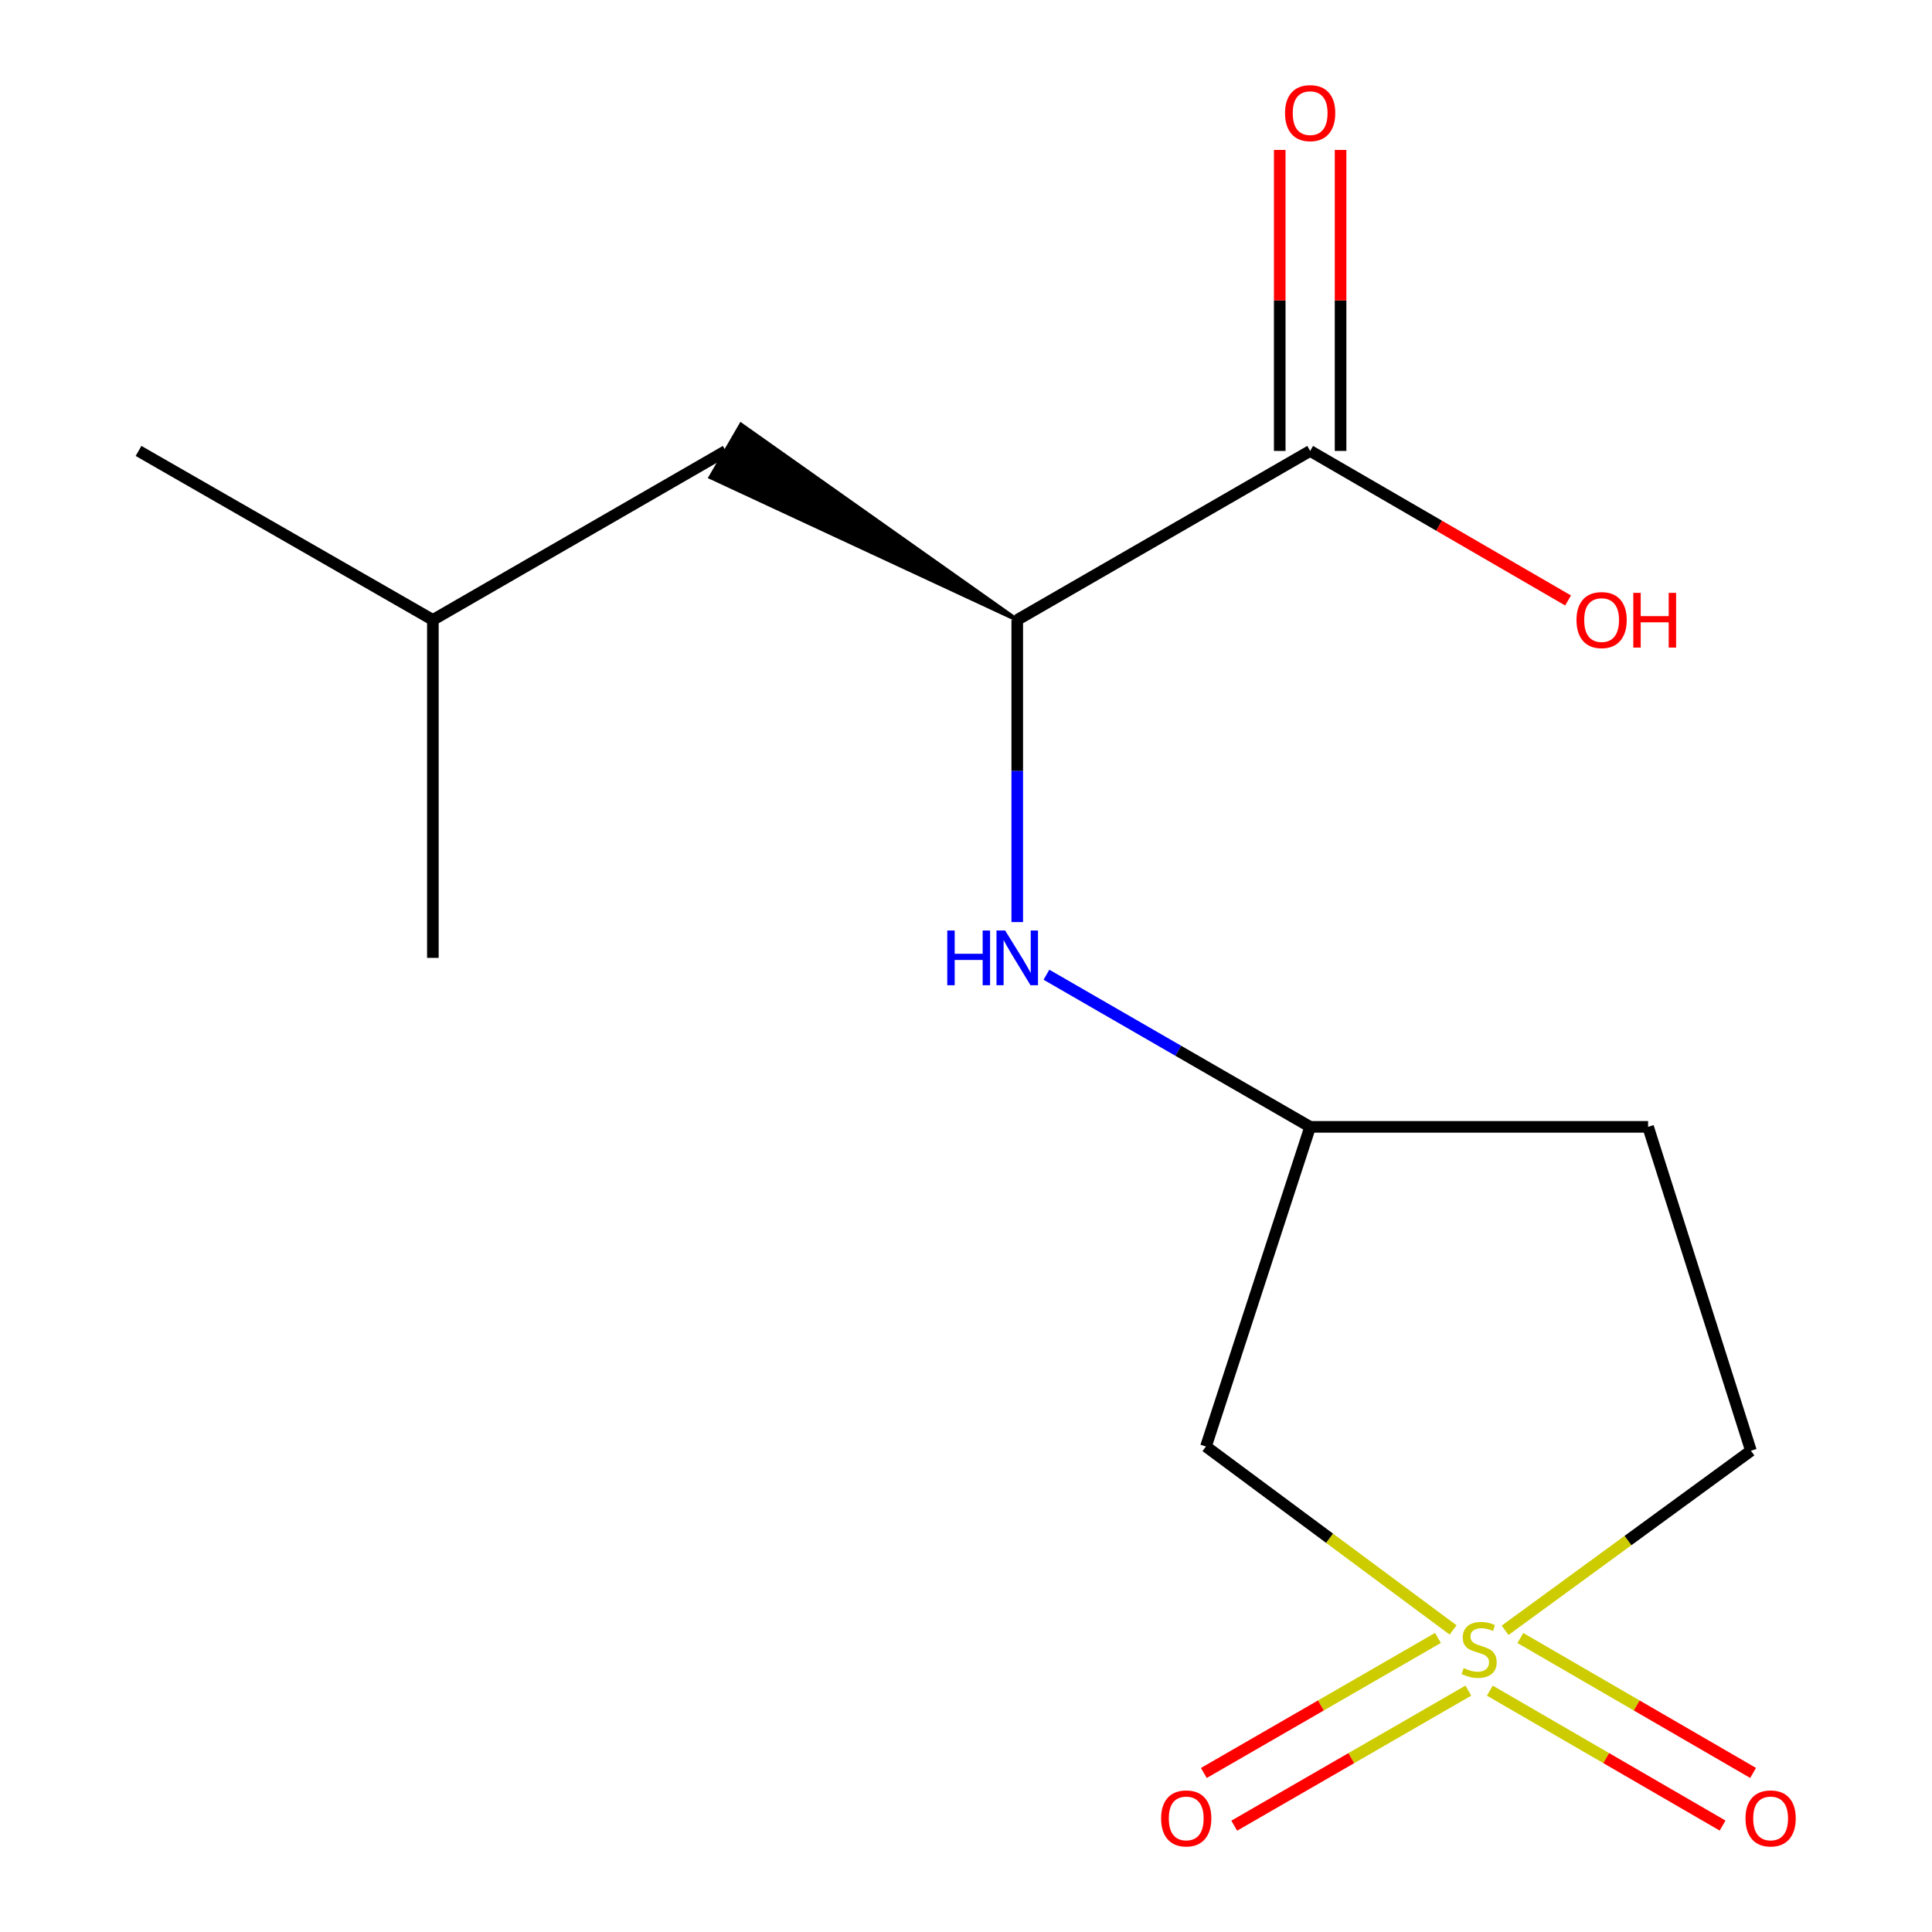 <?xml version='1.0' encoding='iso-8859-1'?>
<svg version='1.1' baseProfile='full'
              xmlns='http://www.w3.org/2000/svg'
                      xmlns:rdkit='http://www.rdkit.org/xml'
                      xmlns:xlink='http://www.w3.org/1999/xlink'
                  xml:space='preserve'
width='1000px' height='1000px' viewBox='0 0 1000 1000'>
<!-- END OF HEADER -->
<rect style='opacity:1.0;fill:#FFFFFF;stroke:none' width='1000' height='1000' x='0' y='0'> </rect>
<path class='bond-0' d='M 752.116,843.655 L 688.159,796.181' style='fill:none;fill-rule:evenodd;stroke:#CCCC00;stroke-width:6px;stroke-linecap:butt;stroke-linejoin:miter;stroke-opacity:1' />
<path class='bond-0' d='M 688.159,796.181 L 624.203,748.706' style='fill:none;fill-rule:evenodd;stroke:#000000;stroke-width:6px;stroke-linecap:butt;stroke-linejoin:miter;stroke-opacity:1' />
<path class='bond-4' d='M 771.142,875.075 L 831.374,909.992' style='fill:none;fill-rule:evenodd;stroke:#CCCC00;stroke-width:6px;stroke-linecap:butt;stroke-linejoin:miter;stroke-opacity:1' />
<path class='bond-4' d='M 831.374,909.992 L 891.606,944.909' style='fill:none;fill-rule:evenodd;stroke:#FF0000;stroke-width:6px;stroke-linecap:butt;stroke-linejoin:miter;stroke-opacity:1' />
<path class='bond-4' d='M 786.934,847.834 L 847.166,882.751' style='fill:none;fill-rule:evenodd;stroke:#CCCC00;stroke-width:6px;stroke-linecap:butt;stroke-linejoin:miter;stroke-opacity:1' />
<path class='bond-4' d='M 847.166,882.751 L 907.398,917.669' style='fill:none;fill-rule:evenodd;stroke:#FF0000;stroke-width:6px;stroke-linecap:butt;stroke-linejoin:miter;stroke-opacity:1' />
<path class='bond-5' d='M 744.275,847.789 L 683.691,882.74' style='fill:none;fill-rule:evenodd;stroke:#CCCC00;stroke-width:6px;stroke-linecap:butt;stroke-linejoin:miter;stroke-opacity:1' />
<path class='bond-5' d='M 683.691,882.74 L 623.107,917.691' style='fill:none;fill-rule:evenodd;stroke:#FF0000;stroke-width:6px;stroke-linecap:butt;stroke-linejoin:miter;stroke-opacity:1' />
<path class='bond-5' d='M 760.009,875.063 L 699.426,910.014' style='fill:none;fill-rule:evenodd;stroke:#CCCC00;stroke-width:6px;stroke-linecap:butt;stroke-linejoin:miter;stroke-opacity:1' />
<path class='bond-5' d='M 699.426,910.014 L 638.842,944.965' style='fill:none;fill-rule:evenodd;stroke:#FF0000;stroke-width:6px;stroke-linecap:butt;stroke-linejoin:miter;stroke-opacity:1' />
<path class='bond-7' d='M 779.033,843.848 L 842.654,797.37' style='fill:none;fill-rule:evenodd;stroke:#CCCC00;stroke-width:6px;stroke-linecap:butt;stroke-linejoin:miter;stroke-opacity:1' />
<path class='bond-7' d='M 842.654,797.37 L 906.276,750.893' style='fill:none;fill-rule:evenodd;stroke:#000000;stroke-width:6px;stroke-linecap:butt;stroke-linejoin:miter;stroke-opacity:1' />
<path class='bond-6' d='M 624.203,748.706 L 678.134,583.258' style='fill:none;fill-rule:evenodd;stroke:#000000;stroke-width:6px;stroke-linecap:butt;stroke-linejoin:miter;stroke-opacity:1' />
<path class='bond-1' d='M 526.523,320.865 L 526.523,399.063' style='fill:none;fill-rule:evenodd;stroke:#000000;stroke-width:6px;stroke-linecap:butt;stroke-linejoin:miter;stroke-opacity:1' />
<path class='bond-1' d='M 526.523,399.063 L 526.523,477.261' style='fill:none;fill-rule:evenodd;stroke:#0000FF;stroke-width:6px;stroke-linecap:butt;stroke-linejoin:miter;stroke-opacity:1' />
<path class='bond-2' d='M 526.523,320.865 L 678.134,233.401' style='fill:none;fill-rule:evenodd;stroke:#000000;stroke-width:6px;stroke-linecap:butt;stroke-linejoin:miter;stroke-opacity:1' />
<path class='bond-9' d='M 526.523,320.865 L 383.543,219.781 L 367.751,247.022 Z' style='fill:#000000;fill-rule:evenodd;fill-opacity:1;stroke:#000000;stroke-width:2px;stroke-linecap:butt;stroke-linejoin:miter;stroke-opacity:1;' />
<path class='bond-8' d='M 693.877,233.401 L 693.877,155.503' style='fill:none;fill-rule:evenodd;stroke:#000000;stroke-width:6px;stroke-linecap:butt;stroke-linejoin:miter;stroke-opacity:1' />
<path class='bond-8' d='M 693.877,155.503 L 693.877,77.606' style='fill:none;fill-rule:evenodd;stroke:#FF0000;stroke-width:6px;stroke-linecap:butt;stroke-linejoin:miter;stroke-opacity:1' />
<path class='bond-8' d='M 662.39,233.401 L 662.39,155.503' style='fill:none;fill-rule:evenodd;stroke:#000000;stroke-width:6px;stroke-linecap:butt;stroke-linejoin:miter;stroke-opacity:1' />
<path class='bond-8' d='M 662.39,155.503 L 662.39,77.606' style='fill:none;fill-rule:evenodd;stroke:#FF0000;stroke-width:6px;stroke-linecap:butt;stroke-linejoin:miter;stroke-opacity:1' />
<path class='bond-11' d='M 678.134,233.401 L 744.883,272.101' style='fill:none;fill-rule:evenodd;stroke:#000000;stroke-width:6px;stroke-linecap:butt;stroke-linejoin:miter;stroke-opacity:1' />
<path class='bond-11' d='M 744.883,272.101 L 811.633,310.801' style='fill:none;fill-rule:evenodd;stroke:#FF0000;stroke-width:6px;stroke-linecap:butt;stroke-linejoin:miter;stroke-opacity:1' />
<path class='bond-3' d='M 541.639,504.514 L 609.886,543.886' style='fill:none;fill-rule:evenodd;stroke:#0000FF;stroke-width:6px;stroke-linecap:butt;stroke-linejoin:miter;stroke-opacity:1' />
<path class='bond-3' d='M 609.886,543.886 L 678.134,583.258' style='fill:none;fill-rule:evenodd;stroke:#000000;stroke-width:6px;stroke-linecap:butt;stroke-linejoin:miter;stroke-opacity:1' />
<path class='bond-15' d='M 678.134,583.258 L 853.045,583.258' style='fill:none;fill-rule:evenodd;stroke:#000000;stroke-width:6px;stroke-linecap:butt;stroke-linejoin:miter;stroke-opacity:1' />
<path class='bond-10' d='M 906.276,750.893 L 853.045,583.258' style='fill:none;fill-rule:evenodd;stroke:#000000;stroke-width:6px;stroke-linecap:butt;stroke-linejoin:miter;stroke-opacity:1' />
<path class='bond-12' d='M 375.647,233.401 L 224.054,320.865' style='fill:none;fill-rule:evenodd;stroke:#000000;stroke-width:6px;stroke-linecap:butt;stroke-linejoin:miter;stroke-opacity:1' />
<path class='bond-13' d='M 224.054,320.865 L 71.708,233.401' style='fill:none;fill-rule:evenodd;stroke:#000000;stroke-width:6px;stroke-linecap:butt;stroke-linejoin:miter;stroke-opacity:1' />
<path class='bond-14' d='M 224.054,320.865 L 224.054,495.794' style='fill:none;fill-rule:evenodd;stroke:#000000;stroke-width:6px;stroke-linecap:butt;stroke-linejoin:miter;stroke-opacity:1' />
<path  class='atom-0' d='M 757.598 863.383
Q 757.918 863.503, 759.238 864.063
Q 760.558 864.623, 761.998 864.983
Q 763.478 865.303, 764.918 865.303
Q 767.598 865.303, 769.158 864.023
Q 770.718 862.703, 770.718 860.423
Q 770.718 858.863, 769.918 857.903
Q 769.158 856.943, 767.958 856.423
Q 766.758 855.903, 764.758 855.303
Q 762.238 854.543, 760.718 853.823
Q 759.238 853.103, 758.158 851.583
Q 757.118 850.063, 757.118 847.503
Q 757.118 843.943, 759.518 841.743
Q 761.958 839.543, 766.758 839.543
Q 770.038 839.543, 773.758 841.103
L 772.838 844.183
Q 769.438 842.783, 766.878 842.783
Q 764.118 842.783, 762.598 843.943
Q 761.078 845.063, 761.118 847.023
Q 761.118 848.543, 761.878 849.463
Q 762.678 850.383, 763.798 850.903
Q 764.958 851.423, 766.878 852.023
Q 769.438 852.823, 770.958 853.623
Q 772.478 854.423, 773.558 856.063
Q 774.678 857.663, 774.678 860.423
Q 774.678 864.343, 772.038 866.463
Q 769.438 868.543, 765.078 868.543
Q 762.558 868.543, 760.638 867.983
Q 758.758 867.463, 756.518 866.543
L 757.598 863.383
' fill='#CCCC00'/>
<path  class='atom-4' d='M 490.303 481.634
L 494.143 481.634
L 494.143 493.674
L 508.623 493.674
L 508.623 481.634
L 512.463 481.634
L 512.463 509.954
L 508.623 509.954
L 508.623 496.874
L 494.143 496.874
L 494.143 509.954
L 490.303 509.954
L 490.303 481.634
' fill='#0000FF'/>
<path  class='atom-4' d='M 520.263 481.634
L 529.543 496.634
Q 530.463 498.114, 531.943 500.794
Q 533.423 503.474, 533.503 503.634
L 533.503 481.634
L 537.263 481.634
L 537.263 509.954
L 533.383 509.954
L 523.423 493.554
Q 522.263 491.634, 521.023 489.434
Q 519.823 487.234, 519.463 486.554
L 519.463 509.954
L 515.783 509.954
L 515.783 481.634
L 520.263 481.634
' fill='#0000FF'/>
<path  class='atom-5' d='M 903.474 941.208
Q 903.474 934.408, 906.834 930.608
Q 910.194 926.808, 916.474 926.808
Q 922.754 926.808, 926.114 930.608
Q 929.474 934.408, 929.474 941.208
Q 929.474 948.088, 926.074 952.008
Q 922.674 955.888, 916.474 955.888
Q 910.234 955.888, 906.834 952.008
Q 903.474 948.128, 903.474 941.208
M 916.474 952.688
Q 920.794 952.688, 923.114 949.808
Q 925.474 946.888, 925.474 941.208
Q 925.474 935.648, 923.114 932.848
Q 920.794 930.008, 916.474 930.008
Q 912.154 930.008, 909.794 932.808
Q 907.474 935.608, 907.474 941.208
Q 907.474 946.928, 909.794 949.808
Q 912.154 952.688, 916.474 952.688
' fill='#FF0000'/>
<path  class='atom-6' d='M 600.987 941.208
Q 600.987 934.408, 604.347 930.608
Q 607.707 926.808, 613.987 926.808
Q 620.267 926.808, 623.627 930.608
Q 626.987 934.408, 626.987 941.208
Q 626.987 948.088, 623.587 952.008
Q 620.187 955.888, 613.987 955.888
Q 607.747 955.888, 604.347 952.008
Q 600.987 948.128, 600.987 941.208
M 613.987 952.688
Q 618.307 952.688, 620.627 949.808
Q 622.987 946.888, 622.987 941.208
Q 622.987 935.648, 620.627 932.848
Q 618.307 930.008, 613.987 930.008
Q 609.667 930.008, 607.307 932.808
Q 604.987 935.608, 604.987 941.208
Q 604.987 946.928, 607.307 949.808
Q 609.667 952.688, 613.987 952.688
' fill='#FF0000'/>
<path  class='atom-9' d='M 665.134 58.552
Q 665.134 51.752, 668.494 47.952
Q 671.854 44.152, 678.134 44.152
Q 684.414 44.152, 687.774 47.952
Q 691.134 51.752, 691.134 58.552
Q 691.134 65.432, 687.734 69.352
Q 684.334 73.232, 678.134 73.232
Q 671.894 73.232, 668.494 69.352
Q 665.134 65.472, 665.134 58.552
M 678.134 70.032
Q 682.454 70.032, 684.774 67.152
Q 687.134 64.232, 687.134 58.552
Q 687.134 52.992, 684.774 50.192
Q 682.454 47.352, 678.134 47.352
Q 673.814 47.352, 671.454 50.152
Q 669.134 52.952, 669.134 58.552
Q 669.134 64.272, 671.454 67.152
Q 673.814 70.032, 678.134 70.032
' fill='#FF0000'/>
<path  class='atom-12' d='M 815.992 320.945
Q 815.992 314.145, 819.352 310.345
Q 822.712 306.545, 828.992 306.545
Q 835.272 306.545, 838.632 310.345
Q 841.992 314.145, 841.992 320.945
Q 841.992 327.825, 838.592 331.745
Q 835.192 335.625, 828.992 335.625
Q 822.752 335.625, 819.352 331.745
Q 815.992 327.865, 815.992 320.945
M 828.992 332.425
Q 833.312 332.425, 835.632 329.545
Q 837.992 326.625, 837.992 320.945
Q 837.992 315.385, 835.632 312.585
Q 833.312 309.745, 828.992 309.745
Q 824.672 309.745, 822.312 312.545
Q 819.992 315.345, 819.992 320.945
Q 819.992 326.665, 822.312 329.545
Q 824.672 332.425, 828.992 332.425
' fill='#FF0000'/>
<path  class='atom-12' d='M 845.392 306.865
L 849.232 306.865
L 849.232 318.905
L 863.712 318.905
L 863.712 306.865
L 867.552 306.865
L 867.552 335.185
L 863.712 335.185
L 863.712 322.105
L 849.232 322.105
L 849.232 335.185
L 845.392 335.185
L 845.392 306.865
' fill='#FF0000'/>
</svg>
